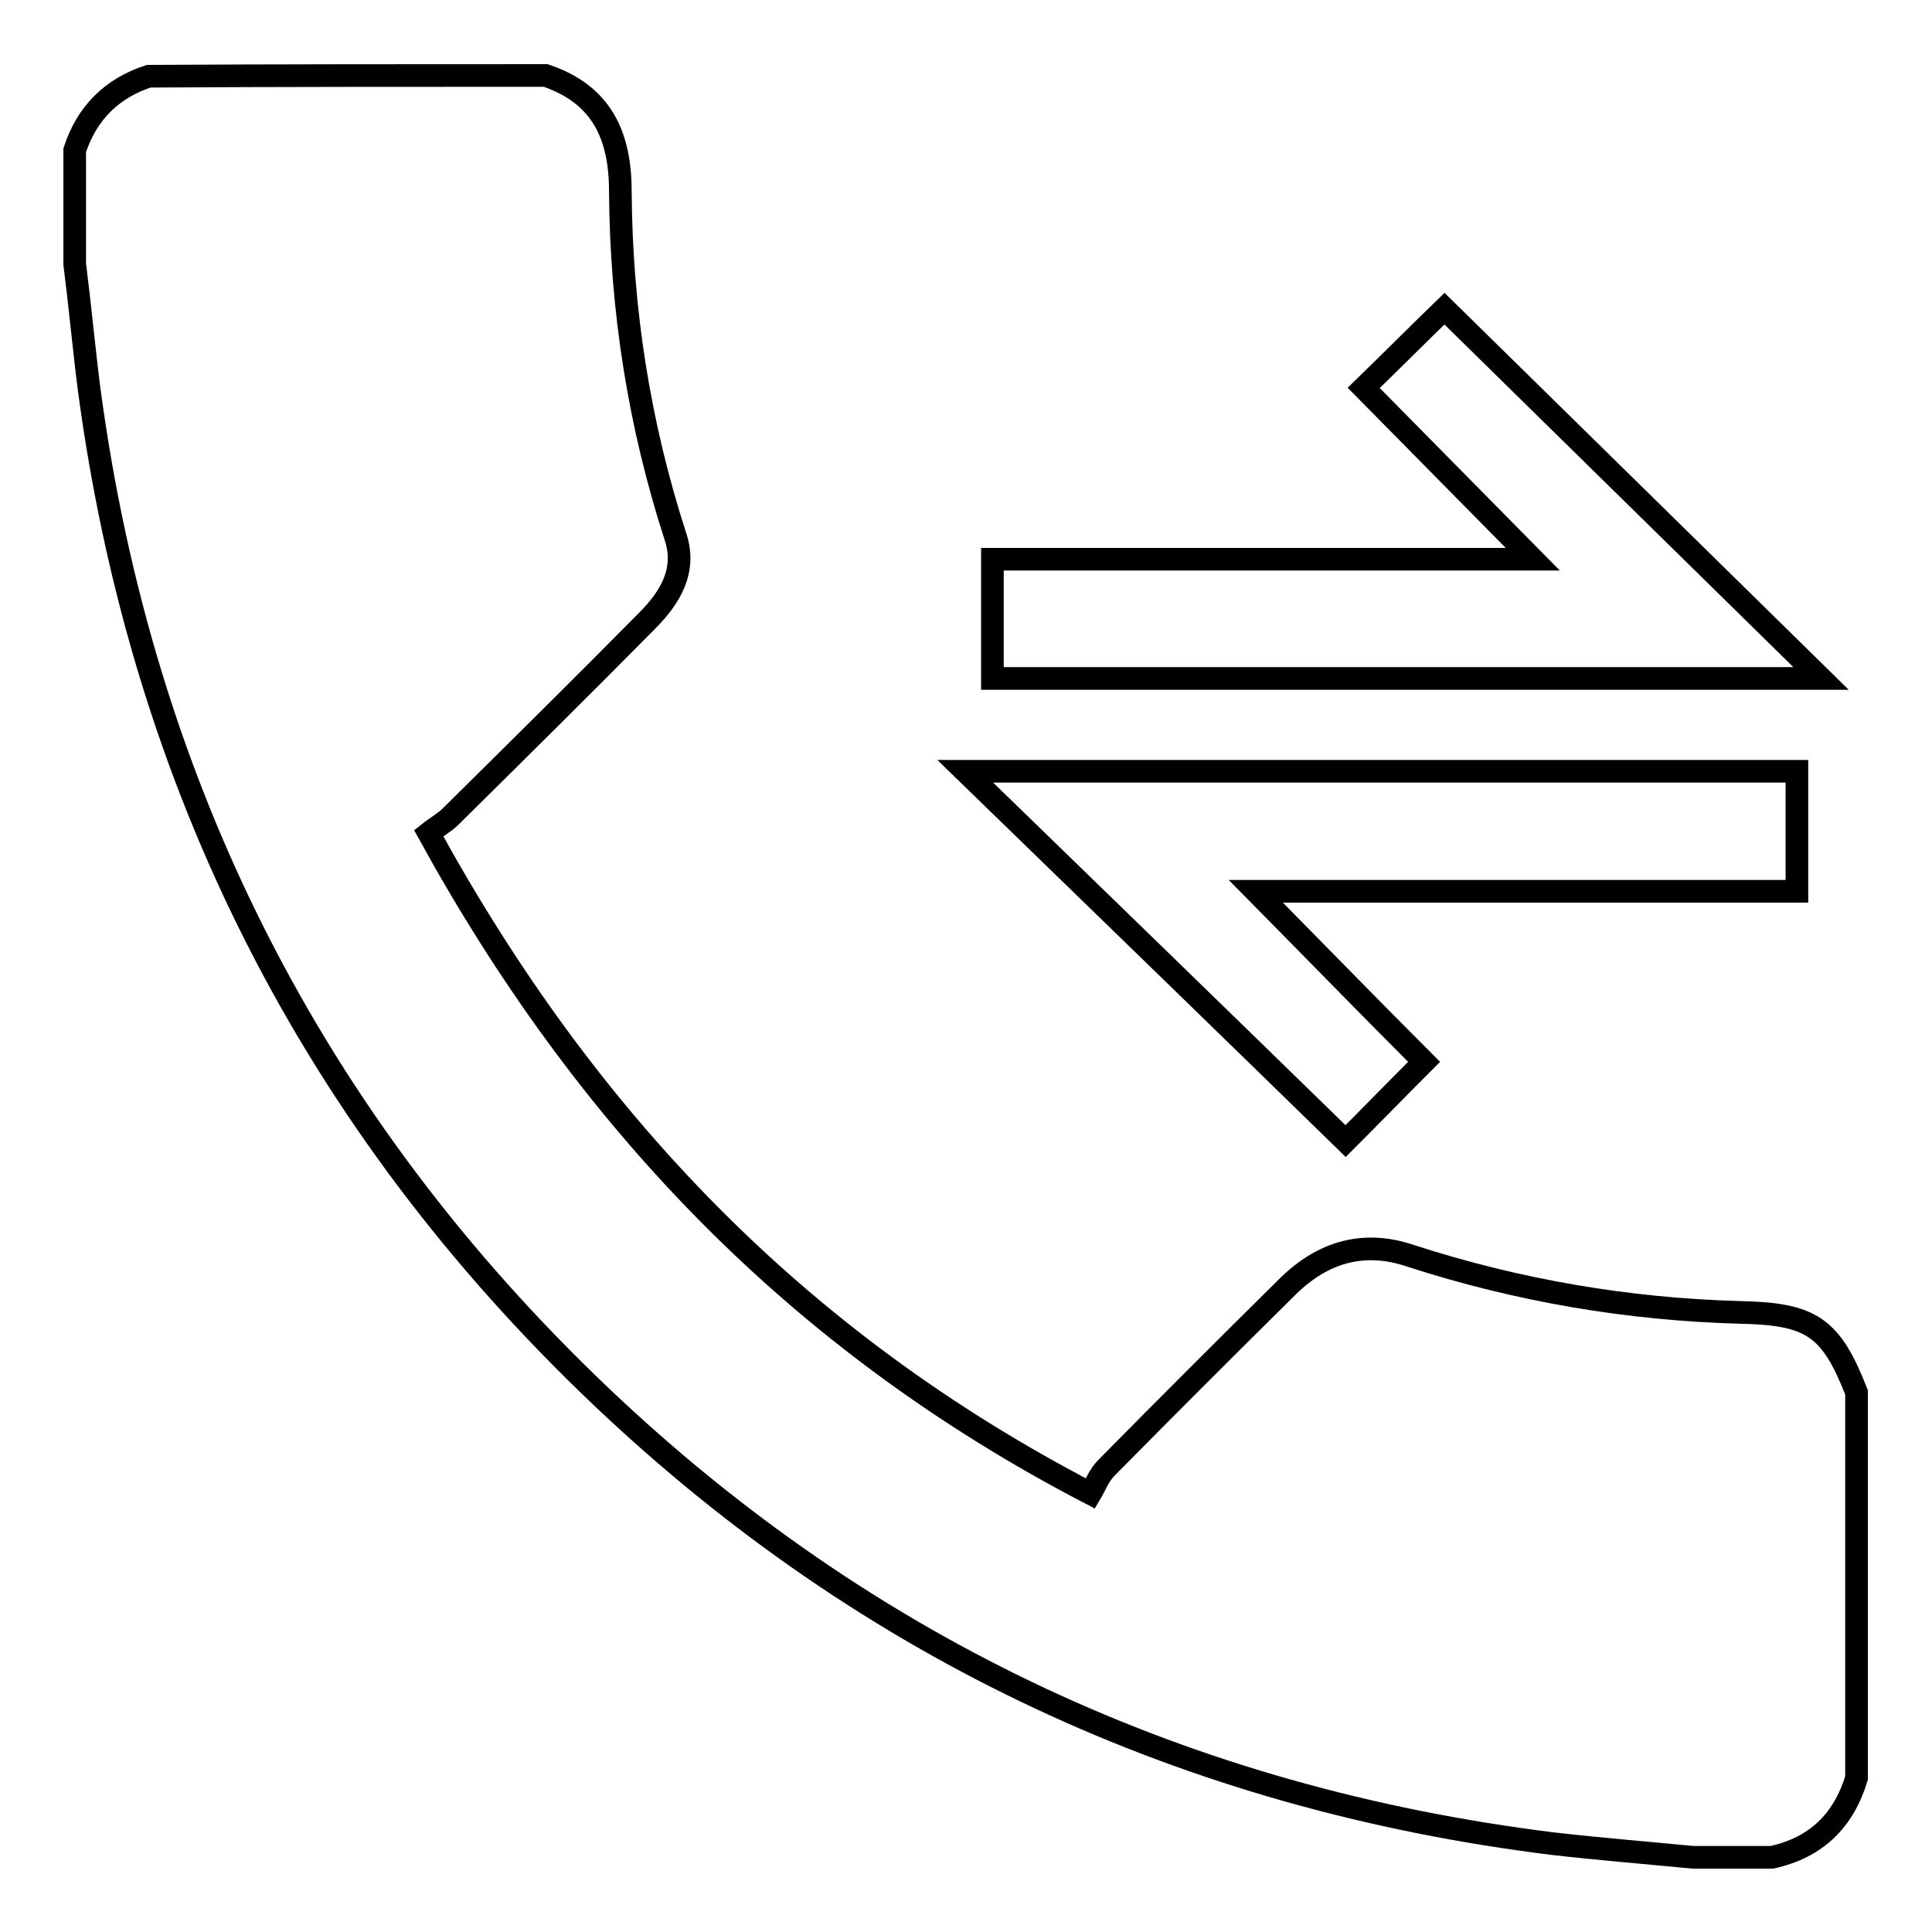 <?xml version="1.0" encoding="utf-8"?>
<!-- Svg Vector Icons : http://www.onlinewebfonts.com/icon -->
<!DOCTYPE svg PUBLIC "-//W3C//DTD SVG 1.1//EN" "http://www.w3.org/Graphics/SVG/1.1/DTD/svg11.dtd">
<svg version="1.1" xmlns="http://www.w3.org/2000/svg" xmlns:xlink="http://www.w3.org/1999/xlink" x="0px" y="0px" viewBox="0 0 256 256" enable-background="new 0 0 256 256" xml:space="preserve">
<g><g><path stroke-width="3" fill-opacity="0" stroke="#000000"  d="M72.3,10c7.4,2.5,9.9,7.9,9.9,15.4c0.1,15.6,2.5,30.9,7.3,45.7c1.5,4.5-0.7,8.1-3.8,11.2c-8.6,8.7-17.3,17.3-26,25.9c-0.8,0.8-1.9,1.4-2.9,2.2c20.7,37.7,48.6,67.2,87.7,87.5c0.6-1,1.1-2.4,2.1-3.4c8-8.1,16-16.1,24.1-24.1c4.6-4.5,10-6.1,16.2-4c14.2,4.6,28.8,7.1,43.7,7.5c9.4,0.2,12,1.9,15.4,10.6c0,17.1,0,34.1,0,51.1c-1.7,5.6-5.3,9.2-11.2,10.5c-3.5,0-7,0-10.5,0c-6.2-0.6-12.4-1.1-18.5-1.8c-48.5-6-90.7-25.6-126.1-59.2c-38.3-36.4-60.9-81.1-67.9-133.6c-0.7-5.5-1.2-11-1.9-16.5c0-5,0-10,0-15.1c1.6-4.9,4.9-8.2,9.8-9.8C37.3,10,54.8,10,72.3,10z"/><path stroke-width="3" fill-opacity="0" stroke="#000000"  d="M127.9,102.2c37.3,0,73.6,0,110.2,0c0,5.3,0,10.5,0,15.9c-23.5,0-47.1,0-71.7,0c7.9,8,15.1,15.4,22.3,22.6c-3.8,3.8-7.4,7.5-10.4,10.5C161.8,135.1,145.1,118.9,127.9,102.2z"/><path stroke-width="3" fill-opacity="0" stroke="#000000"  d="M203.1,74.1c-7.9-8-15.2-15.4-22.4-22.7c3.9-3.8,7.5-7.4,10.7-10.5c16.4,16.1,33,32.4,49.9,49c-36.7,0-73.1,0-109.8,0c0-5.1,0-10.2,0-15.8C155.1,74.1,178.7,74.1,203.1,74.1z"/></g></g>
</svg>